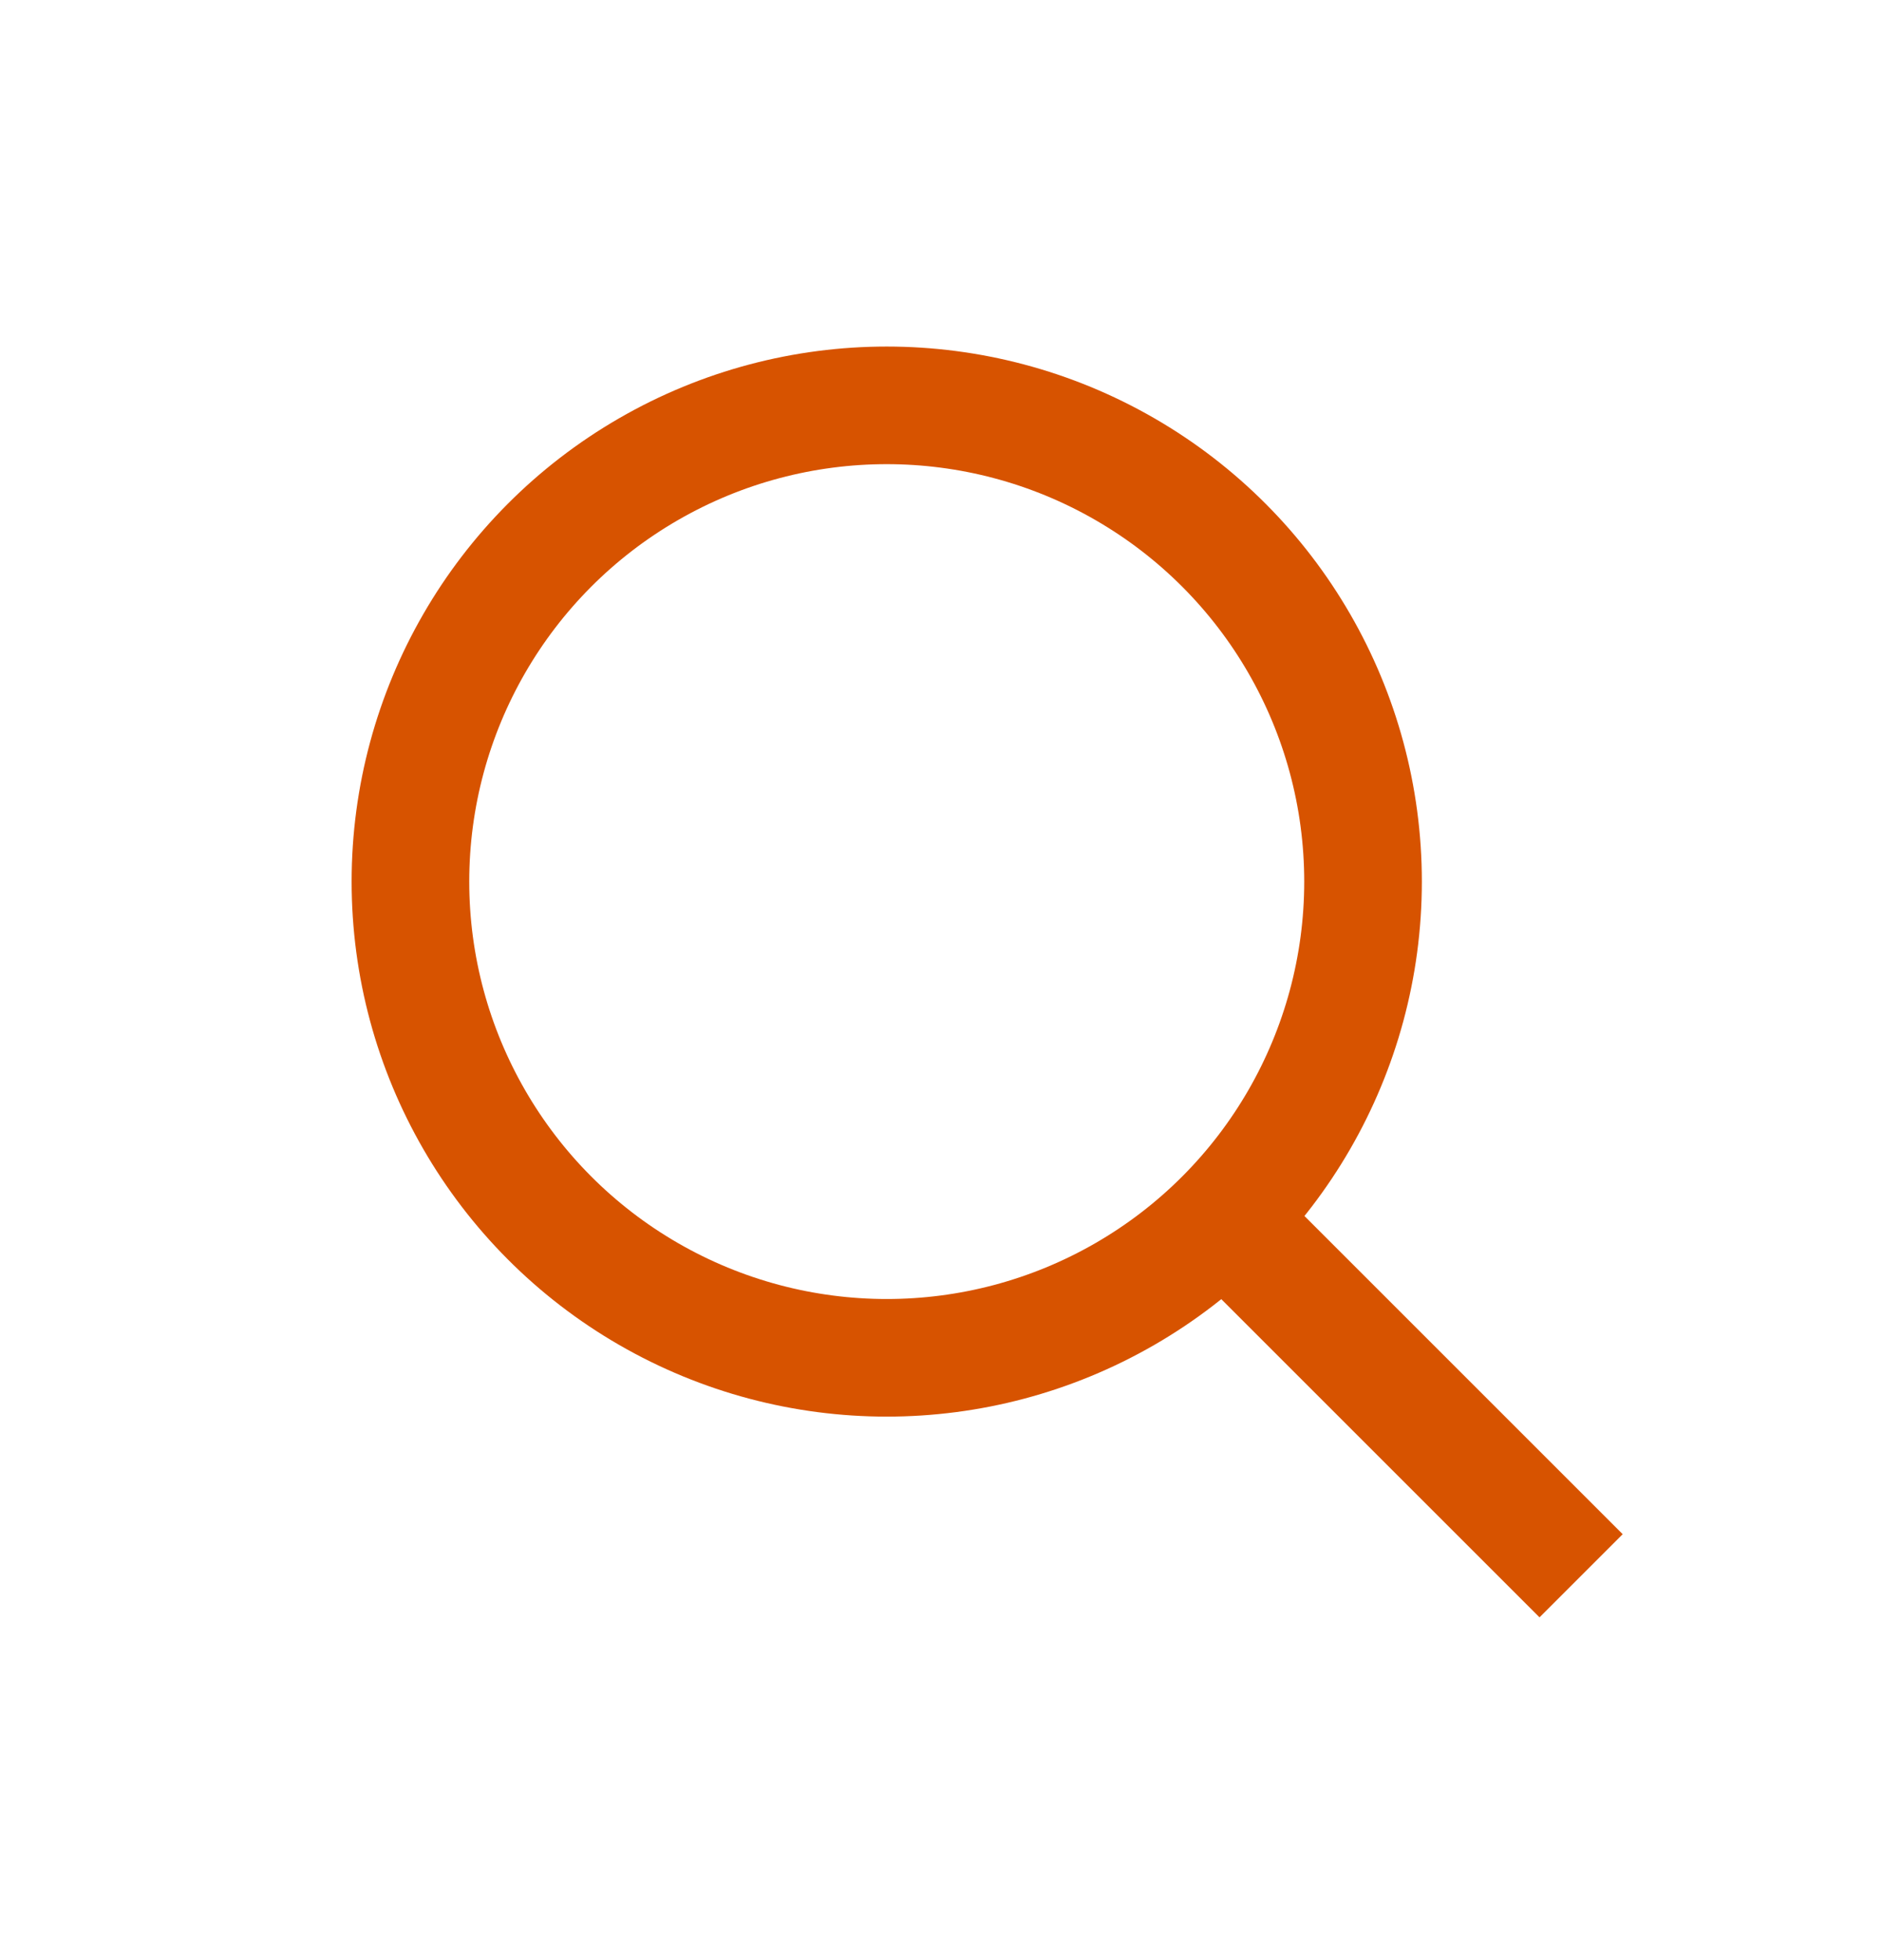 <svg width="24" height="25" viewBox="0 0 24 25" fill="none" xmlns="http://www.w3.org/2000/svg">
<circle cx="11.308" cy="11.244" r="6.074" stroke="#D75300" stroke-width="1.5"/>
<path d="M15.172 15.107L20.163 20.098" stroke="#D75300" stroke-width="1.5"/>
</svg>
